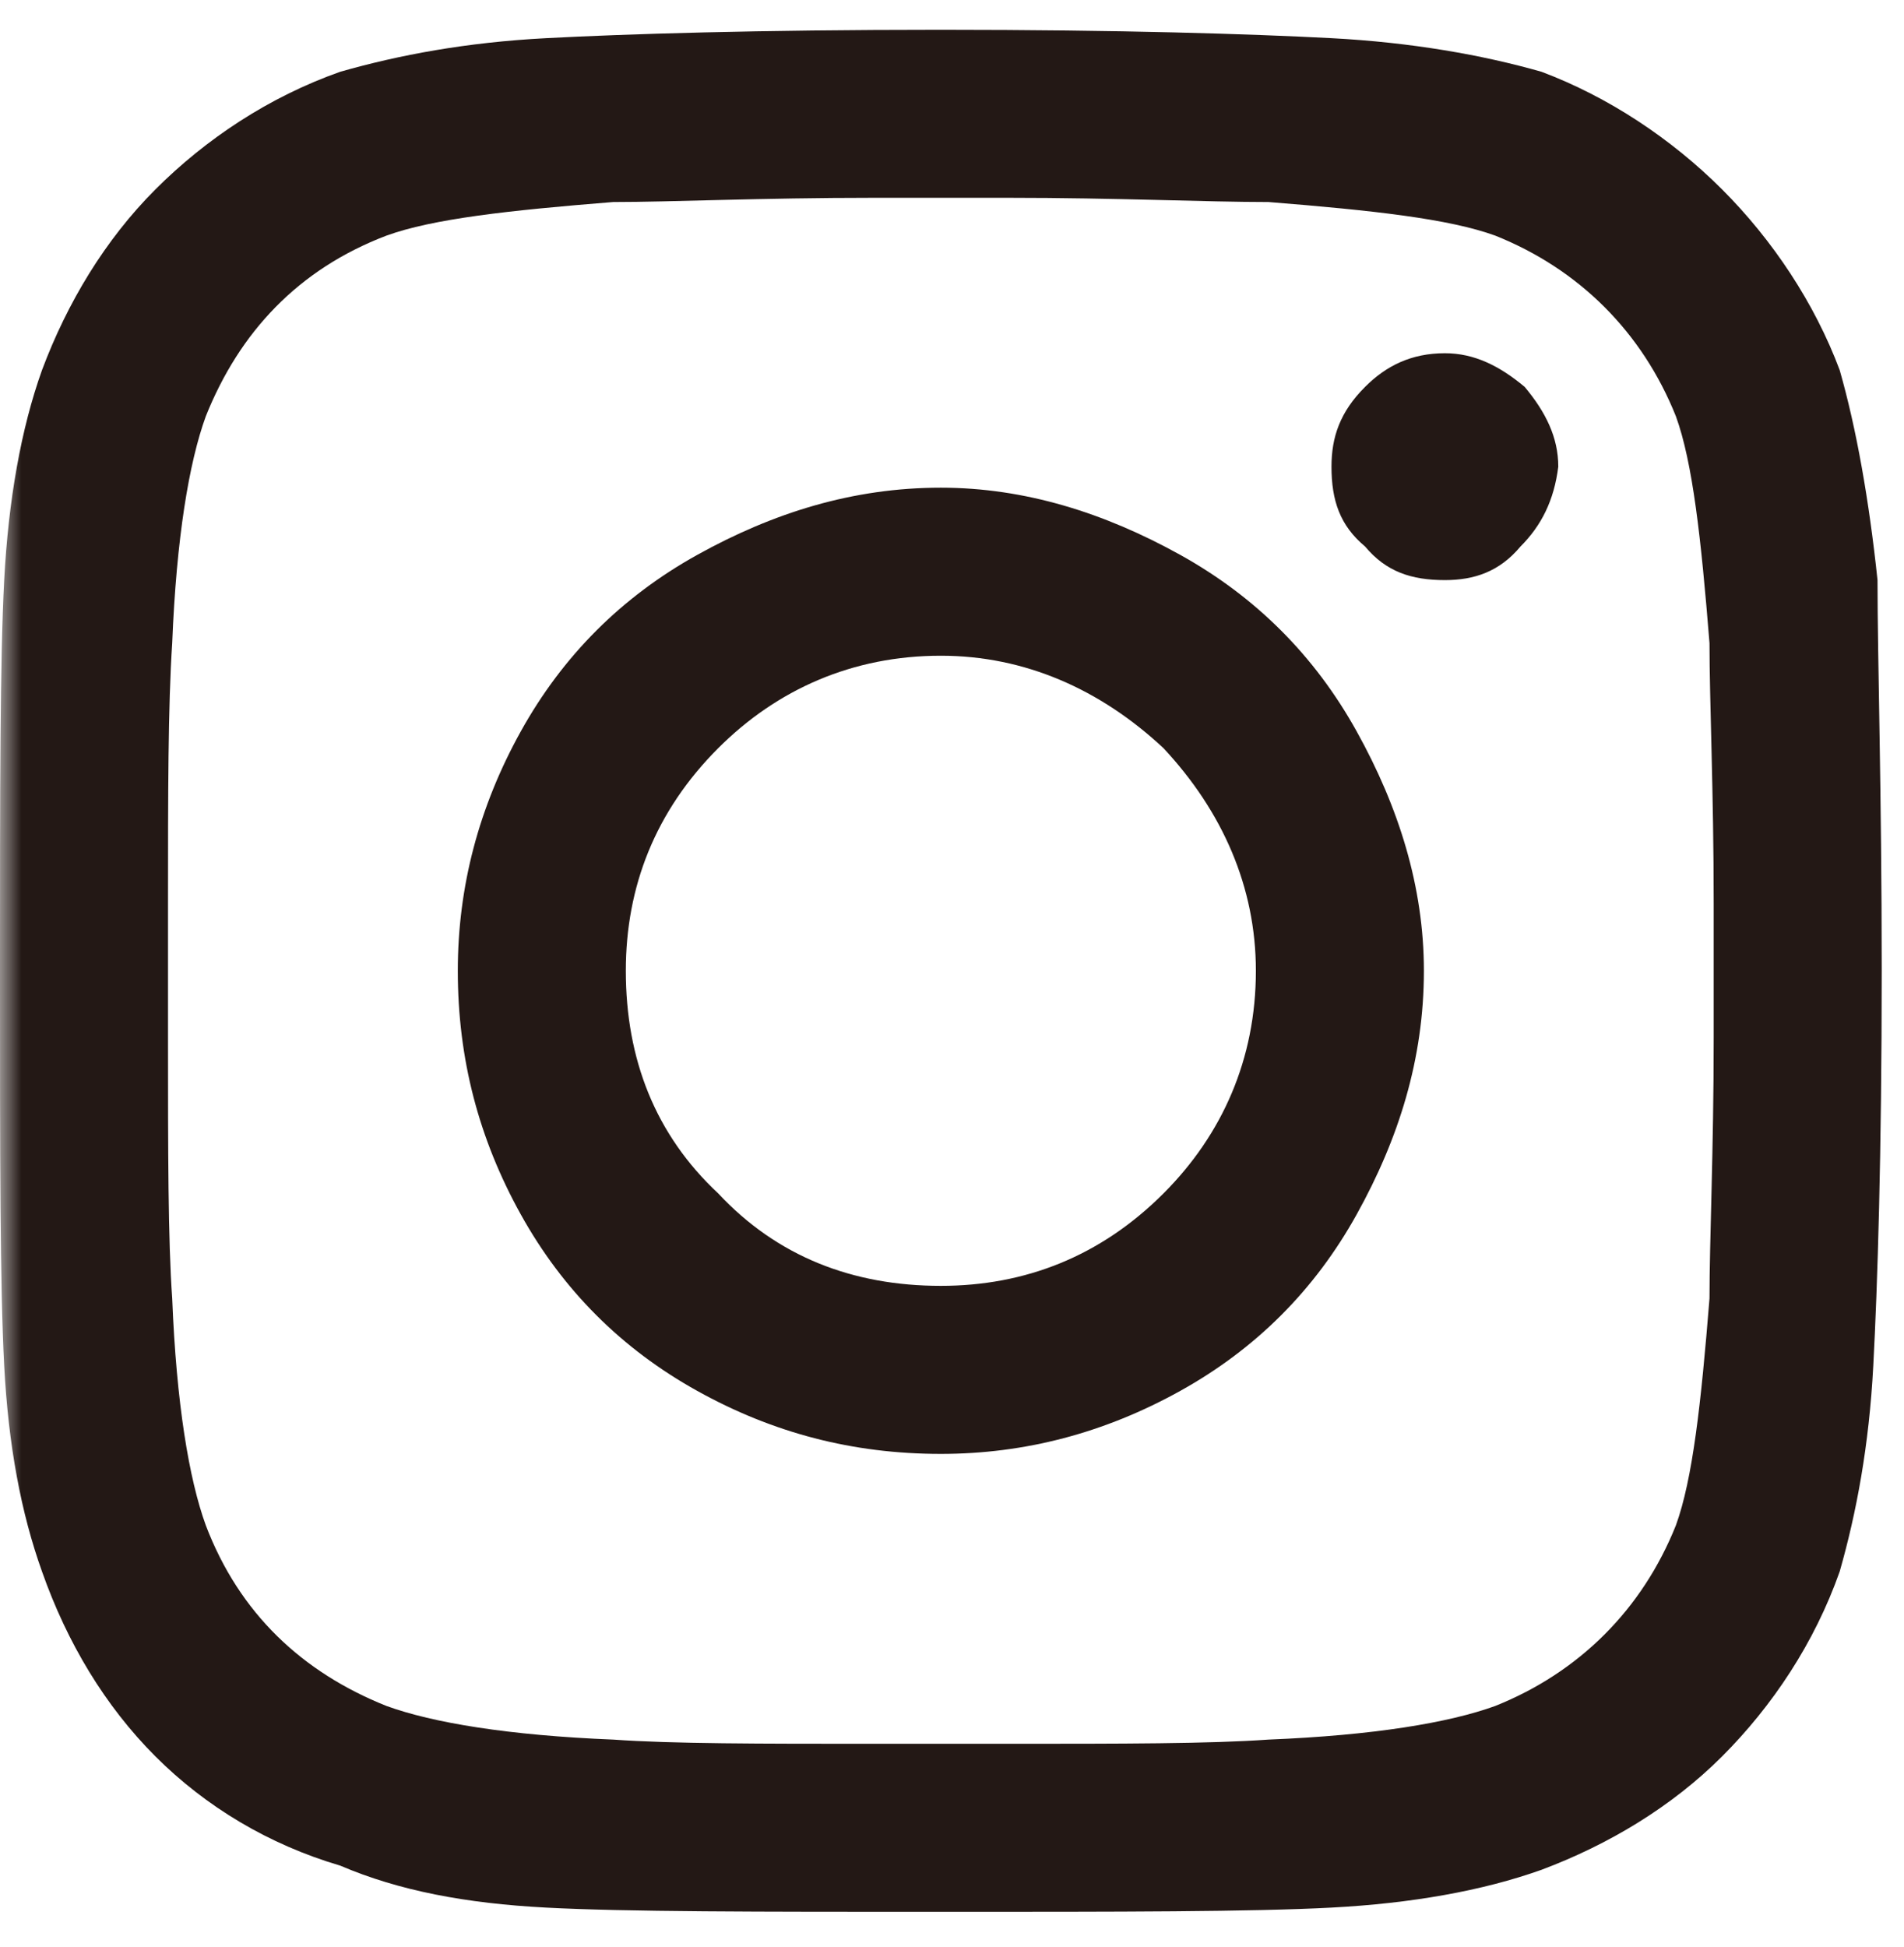 <svg width="45" height="46" viewBox="0 0 45 46" fill="none" xmlns="http://www.w3.org/2000/svg">
<mask id="mask0_15_29" style="mask-type:alpha" maskUnits="userSpaceOnUse" x="0" y="0" width="45" height="46">
<rect width="45" height="46" fill="#D9D9D9"/>
</mask>
<g mask="url(#mask0_15_29)">
<path d="M22.236 11.524C24.222 11.524 26.108 12.12 27.895 13.112C29.682 14.105 31.072 15.495 32.064 17.282C33.057 19.069 33.653 20.955 33.653 22.94C33.653 25.025 33.057 26.911 32.064 28.698C31.072 30.485 29.682 31.875 27.895 32.867C26.108 33.86 24.222 34.356 22.236 34.356C20.152 34.356 18.266 33.86 16.479 32.867C14.692 31.875 13.302 30.485 12.309 28.698C11.317 26.911 10.82 25.025 10.82 22.94C10.82 20.955 11.317 19.069 12.309 17.282C13.302 15.495 14.692 14.105 16.479 13.112C18.266 12.12 20.152 11.524 22.236 11.524ZM22.236 30.385C24.222 30.385 26.009 29.691 27.498 28.201C28.888 26.812 29.682 25.025 29.682 22.94C29.682 20.955 28.888 19.168 27.498 17.679C26.009 16.289 24.222 15.495 22.236 15.495C20.152 15.495 18.365 16.289 16.975 17.679C15.486 19.168 14.791 20.955 14.791 22.94C14.791 25.025 15.486 26.812 16.975 28.201C18.365 29.691 20.152 30.385 22.236 30.385ZM36.829 11.028C36.829 10.333 36.531 9.737 36.035 9.142C35.439 8.645 34.844 8.347 34.149 8.347C33.355 8.347 32.759 8.645 32.263 9.142C31.667 9.737 31.469 10.333 31.469 11.028C31.469 11.822 31.667 12.418 32.263 12.914C32.759 13.509 33.355 13.708 34.149 13.708C34.844 13.708 35.439 13.509 35.936 12.914C36.432 12.418 36.73 11.822 36.829 11.028ZM44.374 13.708C44.374 15.594 44.473 18.672 44.473 22.94C44.473 27.308 44.374 30.385 44.274 32.272C44.175 34.158 43.877 35.746 43.48 37.136C42.885 38.823 41.892 40.312 40.701 41.504C39.51 42.695 38.02 43.588 36.432 44.184C35.042 44.68 33.355 44.978 31.469 45.077C29.582 45.177 26.505 45.177 22.236 45.177C17.869 45.177 14.791 45.177 12.905 45.077C11.019 44.978 9.431 44.68 8.041 44.085C6.353 43.588 4.864 42.695 3.673 41.504C2.482 40.312 1.588 38.823 0.993 37.136C0.496 35.746 0.199 34.158 0.099 32.272C0 30.385 0 27.308 0 22.94C0 18.672 0 15.594 0.099 13.708C0.199 11.822 0.496 10.134 0.993 8.745C1.588 7.156 2.482 5.667 3.673 4.476C4.864 3.285 6.353 2.292 8.041 1.696C9.431 1.299 11.019 1.001 12.905 0.902C14.791 0.803 17.869 0.704 22.236 0.704C26.505 0.704 29.582 0.803 31.469 0.902C33.355 1.001 35.042 1.299 36.432 1.696C38.02 2.292 39.51 3.285 40.701 4.476C41.892 5.667 42.885 7.156 43.48 8.745C43.877 10.134 44.175 11.822 44.374 13.708ZM39.609 36.044C40.006 34.952 40.204 33.165 40.403 30.683C40.403 29.293 40.502 27.209 40.502 24.529V21.352C40.502 18.672 40.403 16.587 40.403 15.197C40.204 12.715 40.006 10.928 39.609 9.837C38.815 7.851 37.325 6.362 35.34 5.568C34.248 5.171 32.461 4.972 29.98 4.774C28.491 4.774 26.406 4.674 23.825 4.674H20.648C17.968 4.674 15.883 4.774 14.493 4.774C12.012 4.972 10.225 5.171 9.133 5.568C7.048 6.362 5.658 7.851 4.864 9.837C4.467 10.928 4.169 12.715 4.07 15.197C3.971 16.686 3.971 18.771 3.971 21.352V24.529C3.971 27.209 3.971 29.293 4.07 30.683C4.169 33.165 4.467 34.952 4.864 36.044C5.658 38.129 7.147 39.518 9.133 40.312C10.225 40.709 12.012 41.007 14.493 41.107C15.883 41.206 17.968 41.206 20.648 41.206H23.825C26.505 41.206 28.59 41.206 29.98 41.107C32.461 41.007 34.248 40.709 35.34 40.312C37.325 39.518 38.815 38.029 39.609 36.044Z" fill="#231815"/>
</g>
</svg>
